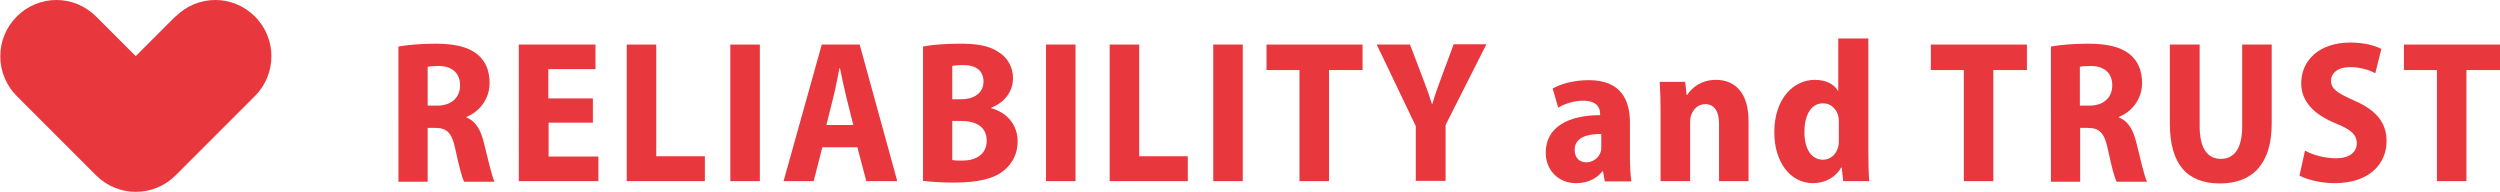 <?xml version="1.0" encoding="UTF-8"?>
<svg id="_レイヤー_2" data-name="レイヤー 2" xmlns="http://www.w3.org/2000/svg" viewBox="0 0 86.4 6.63">
  <defs>
    <style>
      .cls-1 {
        fill: #e8383d;
        stroke-width: 0px;
      }
    </style>
  </defs>
  <g id="Layer_1" data-name="Layer 1">
    <path class="cls-1" d="M6.06.57l-1.37,1.37-1.37-1.37c-.76-.76-1.98-.76-2.74,0h0c-.76.76-.76,1.99,0,2.75l1.37,1.37,1.37,1.37c.76.76,1.99.76,2.75,0l1.37-1.37,1.37-1.37c.76-.76.76-1.99,0-2.75h0c-.76-.76-1.98-.76-2.74,0Z"/>
    <g>
      <path class="cls-1" d="M13.76,1.61c.33-.06.79-.1,1.29-.1.64,0,1.12.1,1.45.37.28.23.42.56.42.99,0,.57-.37,1-.8,1.17v.02c.33.13.5.44.61.9.13.53.27,1.14.36,1.32h-1.05c-.07-.13-.18-.54-.3-1.11-.12-.59-.3-.75-.7-.75h-.26v1.86h-1.01V1.61ZM14.78,3.65h.34c.49,0,.78-.29.78-.7s-.26-.66-.72-.67c-.2,0-.33.01-.4.03v1.33Z"/>
      <path class="cls-1" d="M20.5,4.24h-1.54v1.17h1.72v.85h-2.75V1.54h2.65v.85h-1.63v1.01h1.54v.83Z"/>
      <path class="cls-1" d="M21.66,1.54h1.02v3.86h1.68v.86h-2.7V1.54Z"/>
      <path class="cls-1" d="M26.26,1.54v4.72h-1.02V1.54h1.02Z"/>
      <path class="cls-1" d="M28.42,5.09l-.3,1.17h-1.04l1.32-4.72h1.31l1.3,4.72h-1.07l-.31-1.17h-1.21ZM29.49,4.32l-.25-1c-.07-.28-.15-.67-.21-.96h-.02c-.06.29-.13.69-.2.96l-.25,1h.93Z"/>
      <path class="cls-1" d="M31.89,1.61c.28-.06.78-.1,1.28-.1.59,0,1,.06,1.34.29.31.19.5.51.5.91s-.24.81-.75,1.01v.02c.54.15.91.57.91,1.15,0,.42-.18.75-.45.98-.33.29-.87.44-1.76.44-.47,0-.83-.03-1.06-.06V1.61ZM32.91,3.43h.3c.5,0,.78-.25.78-.61s-.24-.57-.69-.57c-.19,0-.31.01-.39.03v1.14ZM32.91,5.53c.09.02.2.02.35.02.45,0,.84-.2.84-.69s-.39-.68-.88-.68h-.31v1.35Z"/>
      <path class="cls-1" d="M37.17,1.54v4.72h-1.02V1.54h1.02Z"/>
      <path class="cls-1" d="M38.35,1.54h1.02v3.86h1.68v.86h-2.7V1.54Z"/>
      <path class="cls-1" d="M42.95,1.54v4.72h-1.02V1.54h1.02Z"/>
      <path class="cls-1" d="M44.91,2.42h-1.14v-.88h3.32v.88h-1.16v3.84h-1.02v-3.84Z"/>
      <path class="cls-1" d="M48.93,6.26v-1.9l-1.35-2.82h1.15l.43,1.13c.13.33.23.61.33.93h.01c.09-.31.19-.6.32-.94l.42-1.13h1.13l-1.41,2.79v1.93h-1.02Z"/>
      <path class="cls-1" d="M55.46,6.26l-.06-.34h-.02c-.21.27-.54.41-.91.41-.64,0-1.05-.48-1.05-1.05,0-.9.8-1.3,1.88-1.3v-.05c0-.21-.12-.45-.58-.45-.33,0-.65.11-.87.24l-.19-.66c.22-.13.67-.29,1.25-.29,1.11,0,1.42.69,1.42,1.46v1.22c0,.31.02.61.05.82h-.92ZM55.33,4.63c-.48,0-.91.12-.91.55,0,.29.18.43.4.43.23,0,.43-.15.5-.36.02-.05.02-.12.02-.17v-.44Z"/>
      <path class="cls-1" d="M57.39,3.91c0-.41-.01-.76-.03-1.08h.88l.05.45h.02c.15-.24.48-.52.99-.52.69,0,1.13.48,1.13,1.42v2.08h-1.02v-1.97c0-.4-.13-.69-.48-.69-.25,0-.41.18-.48.37-.03.07-.04.17-.04.28v2.01h-1.02v-2.35Z"/>
      <path class="cls-1" d="M64.57,1.33v3.91c0,.37.01.77.03,1.02h-.9l-.05-.47h-.02c-.19.34-.56.54-.97.54-.79,0-1.34-.73-1.34-1.76,0-1.16.66-1.81,1.4-1.81.39,0,.67.15.8.38h.01v-1.81h1.02ZM63.55,4.25c0-.06,0-.13-.01-.2-.05-.26-.25-.48-.53-.48-.44,0-.65.44-.65.99,0,.6.25.96.64.96.25,0,.46-.17.53-.45.02-.07.02-.15.02-.23v-.58Z"/>
      <path class="cls-1" d="M67.87,2.42h-1.14v-.88h3.32v.88h-1.16v3.84h-1.02v-3.84Z"/>
      <path class="cls-1" d="M70.87,1.61c.33-.06.79-.1,1.29-.1.64,0,1.12.1,1.45.37.28.23.42.56.42.99,0,.57-.37,1-.8,1.17v.02c.33.13.5.44.61.9.13.53.27,1.14.36,1.32h-1.05c-.07-.13-.18-.54-.3-1.11-.12-.59-.3-.75-.7-.75h-.26v1.86h-1.01V1.61ZM71.88,3.65h.34c.49,0,.78-.29.78-.7s-.26-.66-.72-.67c-.2,0-.33.01-.4.03v1.33Z"/>
      <path class="cls-1" d="M76.02,1.54v2.82c0,.78.28,1.13.73,1.13s.74-.33.74-1.13V1.54h1.02v2.73c0,1.38-.65,2.07-1.79,2.07s-1.73-.67-1.73-2.07V1.54h1.02Z"/>
      <path class="cls-1" d="M79.67,5.21c.25.14.66.26,1.06.26.47,0,.72-.21.72-.52s-.22-.48-.74-.69c-.75-.31-1.18-.76-1.18-1.38,0-.79.62-1.41,1.7-1.41.47,0,.83.1,1.07.22l-.21.84c-.17-.09-.47-.21-.87-.21-.44,0-.66.22-.66.47,0,.29.23.43.81.69.77.33,1.11.78,1.11,1.39,0,.81-.61,1.46-1.8,1.46-.49,0-.97-.13-1.21-.26l.19-.86Z"/>
      <path class="cls-1" d="M84.22,2.42h-1.14v-.88h3.32v.88h-1.16v3.84h-1.02v-3.84Z"/>
    </g>
  </g>
</svg>